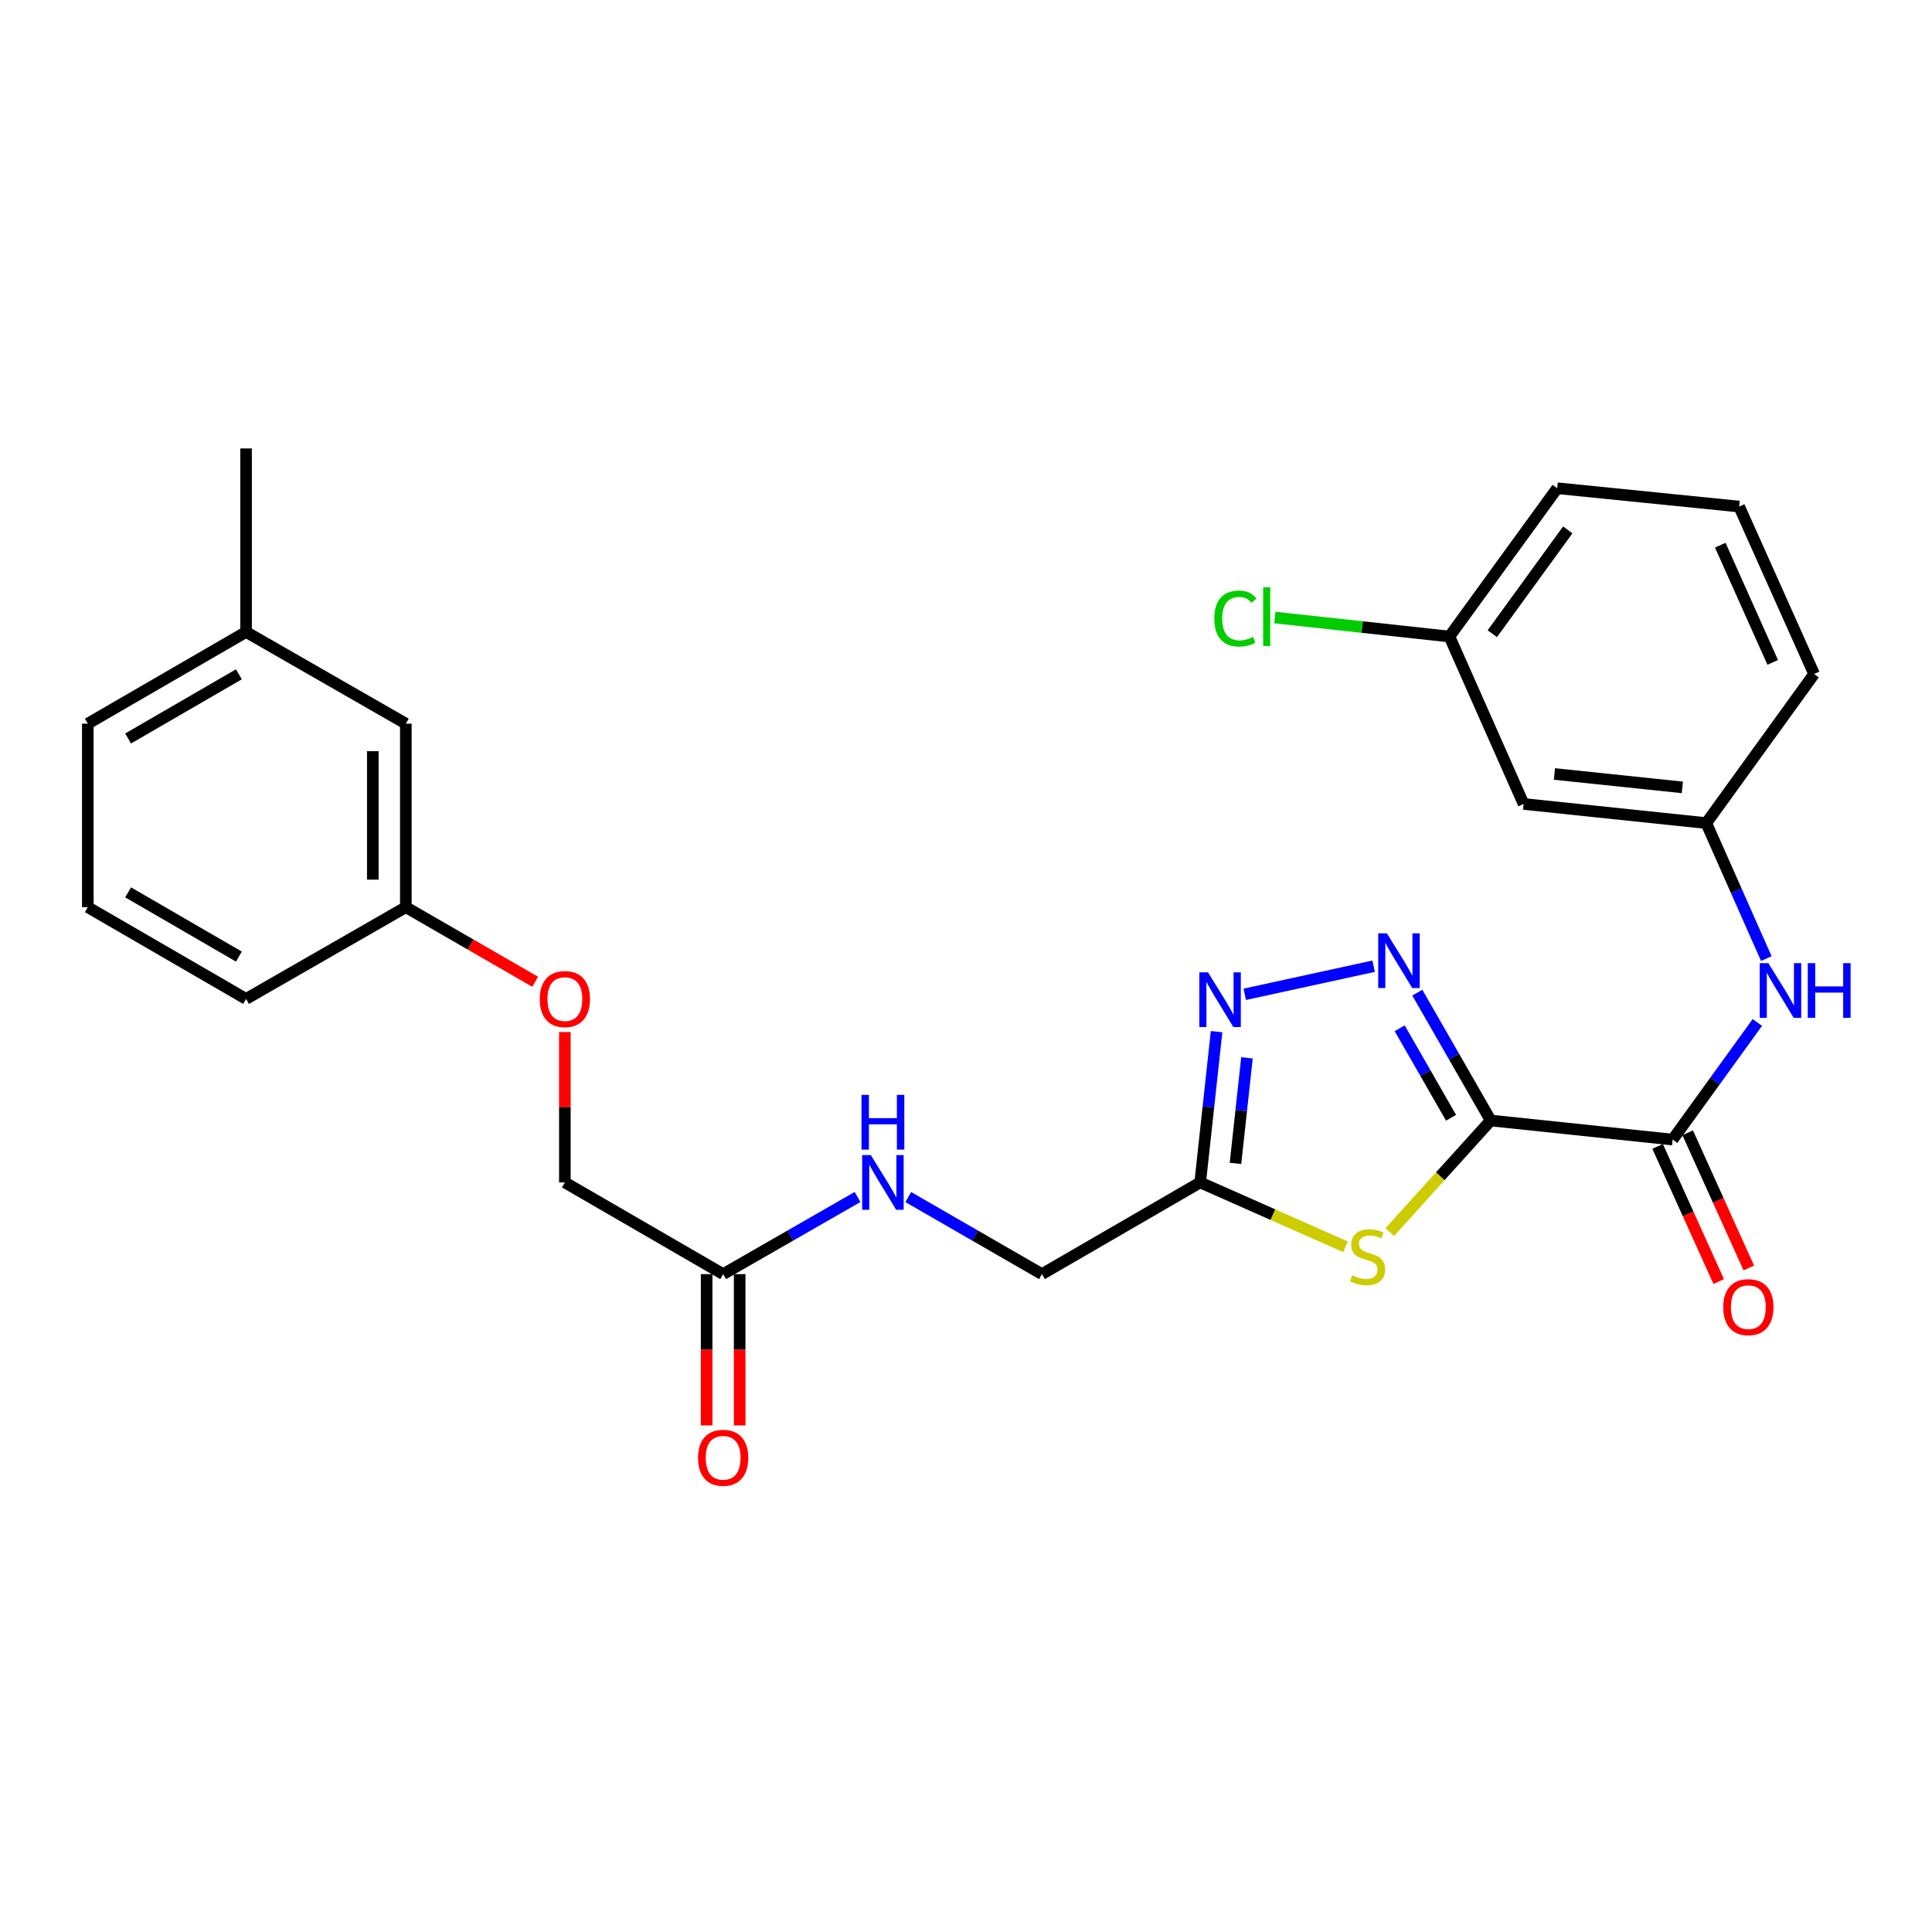 <?xml version='1.0' encoding='iso-8859-1'?>
<svg version='1.1' baseProfile='full'
              xmlns='http://www.w3.org/2000/svg'
                      xmlns:rdkit='http://www.rdkit.org/xml'
                      xmlns:xlink='http://www.w3.org/1999/xlink'
                  xml:space='preserve'
width='1000px' height='1000px' viewBox='0 0 1000 1000'>
<!-- END OF HEADER -->
<rect style='opacity:1.0;fill:#FFFFFF;stroke:none' width='1000' height='1000' x='0' y='0'> </rect>
<path class='bond-0' d='M 771.588,579.97 L 752.592,546.881' style='fill:none;fill-rule:evenodd;stroke:#000000;stroke-width:6px;stroke-linecap:butt;stroke-linejoin:miter;stroke-opacity:1' />
<path class='bond-0' d='M 752.592,546.881 L 733.597,513.791' style='fill:none;fill-rule:evenodd;stroke:#0000FF;stroke-width:6px;stroke-linecap:butt;stroke-linejoin:miter;stroke-opacity:1' />
<path class='bond-0' d='M 751.063,578.555 L 737.766,555.392' style='fill:none;fill-rule:evenodd;stroke:#000000;stroke-width:6px;stroke-linecap:butt;stroke-linejoin:miter;stroke-opacity:1' />
<path class='bond-0' d='M 737.766,555.392 L 724.469,532.229' style='fill:none;fill-rule:evenodd;stroke:#0000FF;stroke-width:6px;stroke-linecap:butt;stroke-linejoin:miter;stroke-opacity:1' />
<path class='bond-1' d='M 771.588,579.97 L 745.46,608.856' style='fill:none;fill-rule:evenodd;stroke:#000000;stroke-width:6px;stroke-linecap:butt;stroke-linejoin:miter;stroke-opacity:1' />
<path class='bond-1' d='M 745.46,608.856 L 719.332,637.742' style='fill:none;fill-rule:evenodd;stroke:#CCCC00;stroke-width:6px;stroke-linecap:butt;stroke-linejoin:miter;stroke-opacity:1' />
<path class='bond-3' d='M 771.588,579.97 L 865.757,589.848' style='fill:none;fill-rule:evenodd;stroke:#000000;stroke-width:6px;stroke-linecap:butt;stroke-linejoin:miter;stroke-opacity:1' />
<path class='bond-2' d='M 710.99,500.105 L 644.281,514.652' style='fill:none;fill-rule:evenodd;stroke:#0000FF;stroke-width:6px;stroke-linecap:butt;stroke-linejoin:miter;stroke-opacity:1' />
<path class='bond-4' d='M 696.428,645.335 L 658.82,628.68' style='fill:none;fill-rule:evenodd;stroke:#CCCC00;stroke-width:6px;stroke-linecap:butt;stroke-linejoin:miter;stroke-opacity:1' />
<path class='bond-4' d='M 658.82,628.68 L 621.212,612.025' style='fill:none;fill-rule:evenodd;stroke:#000000;stroke-width:6px;stroke-linecap:butt;stroke-linejoin:miter;stroke-opacity:1' />
<path class='bond-27' d='M 629.707,533.977 L 625.459,573.001' style='fill:none;fill-rule:evenodd;stroke:#0000FF;stroke-width:6px;stroke-linecap:butt;stroke-linejoin:miter;stroke-opacity:1' />
<path class='bond-27' d='M 625.459,573.001 L 621.212,612.025' style='fill:none;fill-rule:evenodd;stroke:#000000;stroke-width:6px;stroke-linecap:butt;stroke-linejoin:miter;stroke-opacity:1' />
<path class='bond-27' d='M 645.428,547.534 L 642.455,574.851' style='fill:none;fill-rule:evenodd;stroke:#0000FF;stroke-width:6px;stroke-linecap:butt;stroke-linejoin:miter;stroke-opacity:1' />
<path class='bond-27' d='M 642.455,574.851 L 639.481,602.168' style='fill:none;fill-rule:evenodd;stroke:#000000;stroke-width:6px;stroke-linecap:butt;stroke-linejoin:miter;stroke-opacity:1' />
<path class='bond-5' d='M 865.757,589.848 L 887.679,559.539' style='fill:none;fill-rule:evenodd;stroke:#000000;stroke-width:6px;stroke-linecap:butt;stroke-linejoin:miter;stroke-opacity:1' />
<path class='bond-5' d='M 887.679,559.539 L 909.602,529.23' style='fill:none;fill-rule:evenodd;stroke:#0000FF;stroke-width:6px;stroke-linecap:butt;stroke-linejoin:miter;stroke-opacity:1' />
<path class='bond-8' d='M 857.968,593.369 L 873.783,628.349' style='fill:none;fill-rule:evenodd;stroke:#000000;stroke-width:6px;stroke-linecap:butt;stroke-linejoin:miter;stroke-opacity:1' />
<path class='bond-8' d='M 873.783,628.349 L 889.597,663.328' style='fill:none;fill-rule:evenodd;stroke:#FF0000;stroke-width:6px;stroke-linecap:butt;stroke-linejoin:miter;stroke-opacity:1' />
<path class='bond-8' d='M 873.546,586.327 L 889.36,621.306' style='fill:none;fill-rule:evenodd;stroke:#000000;stroke-width:6px;stroke-linecap:butt;stroke-linejoin:miter;stroke-opacity:1' />
<path class='bond-8' d='M 889.36,621.306 L 905.175,656.286' style='fill:none;fill-rule:evenodd;stroke:#FF0000;stroke-width:6px;stroke-linecap:butt;stroke-linejoin:miter;stroke-opacity:1' />
<path class='bond-12' d='M 621.212,612.025 L 539.304,659.485' style='fill:none;fill-rule:evenodd;stroke:#000000;stroke-width:6px;stroke-linecap:butt;stroke-linejoin:miter;stroke-opacity:1' />
<path class='bond-7' d='M 914.241,496.16 L 898.703,461.096' style='fill:none;fill-rule:evenodd;stroke:#0000FF;stroke-width:6px;stroke-linecap:butt;stroke-linejoin:miter;stroke-opacity:1' />
<path class='bond-7' d='M 898.703,461.096 L 883.166,426.033' style='fill:none;fill-rule:evenodd;stroke:#000000;stroke-width:6px;stroke-linecap:butt;stroke-linejoin:miter;stroke-opacity:1' />
<path class='bond-6' d='M 374.301,659.485 L 409.083,639.521' style='fill:none;fill-rule:evenodd;stroke:#000000;stroke-width:6px;stroke-linecap:butt;stroke-linejoin:miter;stroke-opacity:1' />
<path class='bond-6' d='M 409.083,639.521 L 443.864,619.558' style='fill:none;fill-rule:evenodd;stroke:#0000FF;stroke-width:6px;stroke-linecap:butt;stroke-linejoin:miter;stroke-opacity:1' />
<path class='bond-11' d='M 365.753,659.485 L 365.753,698.63' style='fill:none;fill-rule:evenodd;stroke:#000000;stroke-width:6px;stroke-linecap:butt;stroke-linejoin:miter;stroke-opacity:1' />
<path class='bond-11' d='M 365.753,698.63 L 365.753,737.776' style='fill:none;fill-rule:evenodd;stroke:#FF0000;stroke-width:6px;stroke-linecap:butt;stroke-linejoin:miter;stroke-opacity:1' />
<path class='bond-11' d='M 382.849,659.485 L 382.849,698.63' style='fill:none;fill-rule:evenodd;stroke:#000000;stroke-width:6px;stroke-linecap:butt;stroke-linejoin:miter;stroke-opacity:1' />
<path class='bond-11' d='M 382.849,698.63 L 382.849,737.776' style='fill:none;fill-rule:evenodd;stroke:#FF0000;stroke-width:6px;stroke-linecap:butt;stroke-linejoin:miter;stroke-opacity:1' />
<path class='bond-14' d='M 374.301,659.485 L 292.374,612.025' style='fill:none;fill-rule:evenodd;stroke:#000000;stroke-width:6px;stroke-linecap:butt;stroke-linejoin:miter;stroke-opacity:1' />
<path class='bond-10' d='M 883.166,426.033 L 788.608,416.127' style='fill:none;fill-rule:evenodd;stroke:#000000;stroke-width:6px;stroke-linecap:butt;stroke-linejoin:miter;stroke-opacity:1' />
<path class='bond-10' d='M 870.764,407.544 L 804.573,400.61' style='fill:none;fill-rule:evenodd;stroke:#000000;stroke-width:6px;stroke-linecap:butt;stroke-linejoin:miter;stroke-opacity:1' />
<path class='bond-22' d='M 883.166,426.033 L 938.974,348.864' style='fill:none;fill-rule:evenodd;stroke:#000000;stroke-width:6px;stroke-linecap:butt;stroke-linejoin:miter;stroke-opacity:1' />
<path class='bond-9' d='M 470.103,619.587 L 504.703,639.536' style='fill:none;fill-rule:evenodd;stroke:#0000FF;stroke-width:6px;stroke-linecap:butt;stroke-linejoin:miter;stroke-opacity:1' />
<path class='bond-9' d='M 504.703,639.536 L 539.304,659.485' style='fill:none;fill-rule:evenodd;stroke:#000000;stroke-width:6px;stroke-linecap:butt;stroke-linejoin:miter;stroke-opacity:1' />
<path class='bond-15' d='M 788.608,416.127 L 750.218,329.47' style='fill:none;fill-rule:evenodd;stroke:#000000;stroke-width:6px;stroke-linecap:butt;stroke-linejoin:miter;stroke-opacity:1' />
<path class='bond-13' d='M 292.374,534.174 L 292.374,573.099' style='fill:none;fill-rule:evenodd;stroke:#FF0000;stroke-width:6px;stroke-linecap:butt;stroke-linejoin:miter;stroke-opacity:1' />
<path class='bond-13' d='M 292.374,573.099 L 292.374,612.025' style='fill:none;fill-rule:evenodd;stroke:#000000;stroke-width:6px;stroke-linecap:butt;stroke-linejoin:miter;stroke-opacity:1' />
<path class='bond-16' d='M 276.999,508.169 L 243.528,488.86' style='fill:none;fill-rule:evenodd;stroke:#FF0000;stroke-width:6px;stroke-linecap:butt;stroke-linejoin:miter;stroke-opacity:1' />
<path class='bond-16' d='M 243.528,488.86 L 210.058,469.551' style='fill:none;fill-rule:evenodd;stroke:#000000;stroke-width:6px;stroke-linecap:butt;stroke-linejoin:miter;stroke-opacity:1' />
<path class='bond-18' d='M 750.218,329.47 L 705.039,324.556' style='fill:none;fill-rule:evenodd;stroke:#000000;stroke-width:6px;stroke-linecap:butt;stroke-linejoin:miter;stroke-opacity:1' />
<path class='bond-18' d='M 705.039,324.556 L 659.859,319.643' style='fill:none;fill-rule:evenodd;stroke:#00CC00;stroke-width:6px;stroke-linecap:butt;stroke-linejoin:miter;stroke-opacity:1' />
<path class='bond-28' d='M 750.218,329.47 L 806.007,252.7' style='fill:none;fill-rule:evenodd;stroke:#000000;stroke-width:6px;stroke-linecap:butt;stroke-linejoin:miter;stroke-opacity:1' />
<path class='bond-28' d='M 772.416,328.005 L 811.469,274.266' style='fill:none;fill-rule:evenodd;stroke:#000000;stroke-width:6px;stroke-linecap:butt;stroke-linejoin:miter;stroke-opacity:1' />
<path class='bond-17' d='M 210.058,469.551 L 210.058,374.565' style='fill:none;fill-rule:evenodd;stroke:#000000;stroke-width:6px;stroke-linecap:butt;stroke-linejoin:miter;stroke-opacity:1' />
<path class='bond-17' d='M 192.963,455.303 L 192.963,388.813' style='fill:none;fill-rule:evenodd;stroke:#000000;stroke-width:6px;stroke-linecap:butt;stroke-linejoin:miter;stroke-opacity:1' />
<path class='bond-24' d='M 210.058,469.551 L 127.362,517.039' style='fill:none;fill-rule:evenodd;stroke:#000000;stroke-width:6px;stroke-linecap:butt;stroke-linejoin:miter;stroke-opacity:1' />
<path class='bond-19' d='M 210.058,374.565 L 127.362,327.105' style='fill:none;fill-rule:evenodd;stroke:#000000;stroke-width:6px;stroke-linecap:butt;stroke-linejoin:miter;stroke-opacity:1' />
<path class='bond-26' d='M 127.362,327.105 L 127.362,232.119' style='fill:none;fill-rule:evenodd;stroke:#000000;stroke-width:6px;stroke-linecap:butt;stroke-linejoin:miter;stroke-opacity:1' />
<path class='bond-29' d='M 127.362,327.105 L 45.455,374.565' style='fill:none;fill-rule:evenodd;stroke:#000000;stroke-width:6px;stroke-linecap:butt;stroke-linejoin:miter;stroke-opacity:1' />
<path class='bond-29' d='M 123.647,349.016 L 66.312,382.238' style='fill:none;fill-rule:evenodd;stroke:#000000;stroke-width:6px;stroke-linecap:butt;stroke-linejoin:miter;stroke-opacity:1' />
<path class='bond-20' d='M 900.186,262.198 L 938.974,348.864' style='fill:none;fill-rule:evenodd;stroke:#000000;stroke-width:6px;stroke-linecap:butt;stroke-linejoin:miter;stroke-opacity:1' />
<path class='bond-20' d='M 890.4,282.182 L 917.552,342.848' style='fill:none;fill-rule:evenodd;stroke:#000000;stroke-width:6px;stroke-linecap:butt;stroke-linejoin:miter;stroke-opacity:1' />
<path class='bond-23' d='M 900.186,262.198 L 806.007,252.7' style='fill:none;fill-rule:evenodd;stroke:#000000;stroke-width:6px;stroke-linecap:butt;stroke-linejoin:miter;stroke-opacity:1' />
<path class='bond-21' d='M 45.455,469.551 L 127.362,517.039' style='fill:none;fill-rule:evenodd;stroke:#000000;stroke-width:6px;stroke-linecap:butt;stroke-linejoin:miter;stroke-opacity:1' />
<path class='bond-21' d='M 66.316,461.884 L 123.651,495.126' style='fill:none;fill-rule:evenodd;stroke:#000000;stroke-width:6px;stroke-linecap:butt;stroke-linejoin:miter;stroke-opacity:1' />
<path class='bond-25' d='M 45.455,469.551 L 45.455,374.565' style='fill:none;fill-rule:evenodd;stroke:#000000;stroke-width:6px;stroke-linecap:butt;stroke-linejoin:miter;stroke-opacity:1' />
<path  class='atom-1' d='M 717.84 483.086
L 727.12 498.086
Q 728.04 499.566, 729.52 502.246
Q 731 504.926, 731.08 505.086
L 731.08 483.086
L 734.84 483.086
L 734.84 511.406
L 730.96 511.406
L 721 495.006
Q 719.84 493.086, 718.6 490.886
Q 717.4 488.686, 717.04 488.006
L 717.04 511.406
L 713.36 511.406
L 713.36 483.086
L 717.84 483.086
' fill='#0000FF'/>
<path  class='atom-2' d='M 699.878 660.125
Q 700.198 660.245, 701.518 660.805
Q 702.838 661.365, 704.278 661.725
Q 705.758 662.045, 707.198 662.045
Q 709.878 662.045, 711.438 660.765
Q 712.998 659.445, 712.998 657.165
Q 712.998 655.605, 712.198 654.645
Q 711.438 653.685, 710.238 653.165
Q 709.038 652.645, 707.038 652.045
Q 704.518 651.285, 702.998 650.565
Q 701.518 649.845, 700.438 648.325
Q 699.398 646.805, 699.398 644.245
Q 699.398 640.685, 701.798 638.485
Q 704.238 636.285, 709.038 636.285
Q 712.318 636.285, 716.038 637.845
L 715.118 640.925
Q 711.718 639.525, 709.158 639.525
Q 706.398 639.525, 704.878 640.685
Q 703.358 641.805, 703.398 643.765
Q 703.398 645.285, 704.158 646.205
Q 704.958 647.125, 706.078 647.645
Q 707.238 648.165, 709.158 648.765
Q 711.718 649.565, 713.238 650.365
Q 714.758 651.165, 715.838 652.805
Q 716.958 654.405, 716.958 657.165
Q 716.958 661.085, 714.318 663.205
Q 711.718 665.285, 707.358 665.285
Q 704.838 665.285, 702.918 664.725
Q 701.038 664.205, 698.798 663.285
L 699.878 660.125
' fill='#CCCC00'/>
<path  class='atom-3' d='M 625.247 503.278
L 634.527 518.278
Q 635.447 519.758, 636.927 522.438
Q 638.407 525.118, 638.487 525.278
L 638.487 503.278
L 642.247 503.278
L 642.247 531.598
L 638.367 531.598
L 628.407 515.198
Q 627.247 513.278, 626.007 511.078
Q 624.807 508.878, 624.447 508.198
L 624.447 531.598
L 620.767 531.598
L 620.767 503.278
L 625.247 503.278
' fill='#0000FF'/>
<path  class='atom-6' d='M 915.305 498.529
L 924.585 513.529
Q 925.505 515.009, 926.985 517.689
Q 928.465 520.369, 928.545 520.529
L 928.545 498.529
L 932.305 498.529
L 932.305 526.849
L 928.425 526.849
L 918.465 510.449
Q 917.305 508.529, 916.065 506.329
Q 914.865 504.129, 914.505 503.449
L 914.505 526.849
L 910.825 526.849
L 910.825 498.529
L 915.305 498.529
' fill='#0000FF'/>
<path  class='atom-6' d='M 935.705 498.529
L 939.545 498.529
L 939.545 510.569
L 954.025 510.569
L 954.025 498.529
L 957.865 498.529
L 957.865 526.849
L 954.025 526.849
L 954.025 513.769
L 939.545 513.769
L 939.545 526.849
L 935.705 526.849
L 935.705 498.529
' fill='#0000FF'/>
<path  class='atom-9' d='M 891.935 676.585
Q 891.935 669.785, 895.295 665.985
Q 898.655 662.185, 904.935 662.185
Q 911.215 662.185, 914.575 665.985
Q 917.935 669.785, 917.935 676.585
Q 917.935 683.465, 914.535 687.385
Q 911.135 691.265, 904.935 691.265
Q 898.695 691.265, 895.295 687.385
Q 891.935 683.505, 891.935 676.585
M 904.935 688.065
Q 909.255 688.065, 911.575 685.185
Q 913.935 682.265, 913.935 676.585
Q 913.935 671.025, 911.575 668.225
Q 909.255 665.385, 904.935 665.385
Q 900.615 665.385, 898.255 668.185
Q 895.935 670.985, 895.935 676.585
Q 895.935 682.305, 898.255 685.185
Q 900.615 688.065, 904.935 688.065
' fill='#FF0000'/>
<path  class='atom-10' d='M 450.728 597.865
L 460.008 612.865
Q 460.928 614.345, 462.408 617.025
Q 463.888 619.705, 463.968 619.865
L 463.968 597.865
L 467.728 597.865
L 467.728 626.185
L 463.848 626.185
L 453.888 609.785
Q 452.728 607.865, 451.488 605.665
Q 450.288 603.465, 449.928 602.785
L 449.928 626.185
L 446.248 626.185
L 446.248 597.865
L 450.728 597.865
' fill='#0000FF'/>
<path  class='atom-10' d='M 445.908 566.713
L 449.748 566.713
L 449.748 578.753
L 464.228 578.753
L 464.228 566.713
L 468.068 566.713
L 468.068 595.033
L 464.228 595.033
L 464.228 581.953
L 449.748 581.953
L 449.748 595.033
L 445.908 595.033
L 445.908 566.713
' fill='#0000FF'/>
<path  class='atom-12' d='M 361.301 754.551
Q 361.301 747.751, 364.661 743.951
Q 368.021 740.151, 374.301 740.151
Q 380.581 740.151, 383.941 743.951
Q 387.301 747.751, 387.301 754.551
Q 387.301 761.431, 383.901 765.351
Q 380.501 769.231, 374.301 769.231
Q 368.061 769.231, 364.661 765.351
Q 361.301 761.471, 361.301 754.551
M 374.301 766.031
Q 378.621 766.031, 380.941 763.151
Q 383.301 760.231, 383.301 754.551
Q 383.301 748.991, 380.941 746.191
Q 378.621 743.351, 374.301 743.351
Q 369.981 743.351, 367.621 746.151
Q 365.301 748.951, 365.301 754.551
Q 365.301 760.271, 367.621 763.151
Q 369.981 766.031, 374.301 766.031
' fill='#FF0000'/>
<path  class='atom-14' d='M 279.374 517.119
Q 279.374 510.319, 282.734 506.519
Q 286.094 502.719, 292.374 502.719
Q 298.654 502.719, 302.014 506.519
Q 305.374 510.319, 305.374 517.119
Q 305.374 523.999, 301.974 527.919
Q 298.574 531.799, 292.374 531.799
Q 286.134 531.799, 282.734 527.919
Q 279.374 524.039, 279.374 517.119
M 292.374 528.599
Q 296.694 528.599, 299.014 525.719
Q 301.374 522.799, 301.374 517.119
Q 301.374 511.559, 299.014 508.759
Q 296.694 505.919, 292.374 505.919
Q 288.054 505.919, 285.694 508.719
Q 283.374 511.519, 283.374 517.119
Q 283.374 522.839, 285.694 525.719
Q 288.054 528.599, 292.374 528.599
' fill='#FF0000'/>
<path  class='atom-19' d='M 628.521 320.164
Q 628.521 313.124, 631.801 309.444
Q 635.121 305.724, 641.401 305.724
Q 647.241 305.724, 650.361 309.844
L 647.721 312.004
Q 645.441 309.004, 641.401 309.004
Q 637.121 309.004, 634.841 311.884
Q 632.601 314.724, 632.601 320.164
Q 632.601 325.764, 634.921 328.644
Q 637.281 331.524, 641.841 331.524
Q 644.961 331.524, 648.601 329.644
L 649.721 332.644
Q 648.241 333.604, 646.001 334.164
Q 643.761 334.724, 641.281 334.724
Q 635.121 334.724, 631.801 330.964
Q 628.521 327.204, 628.521 320.164
' fill='#00CC00'/>
<path  class='atom-19' d='M 653.801 304.004
L 657.481 304.004
L 657.481 334.364
L 653.801 334.364
L 653.801 304.004
' fill='#00CC00'/>
</svg>
